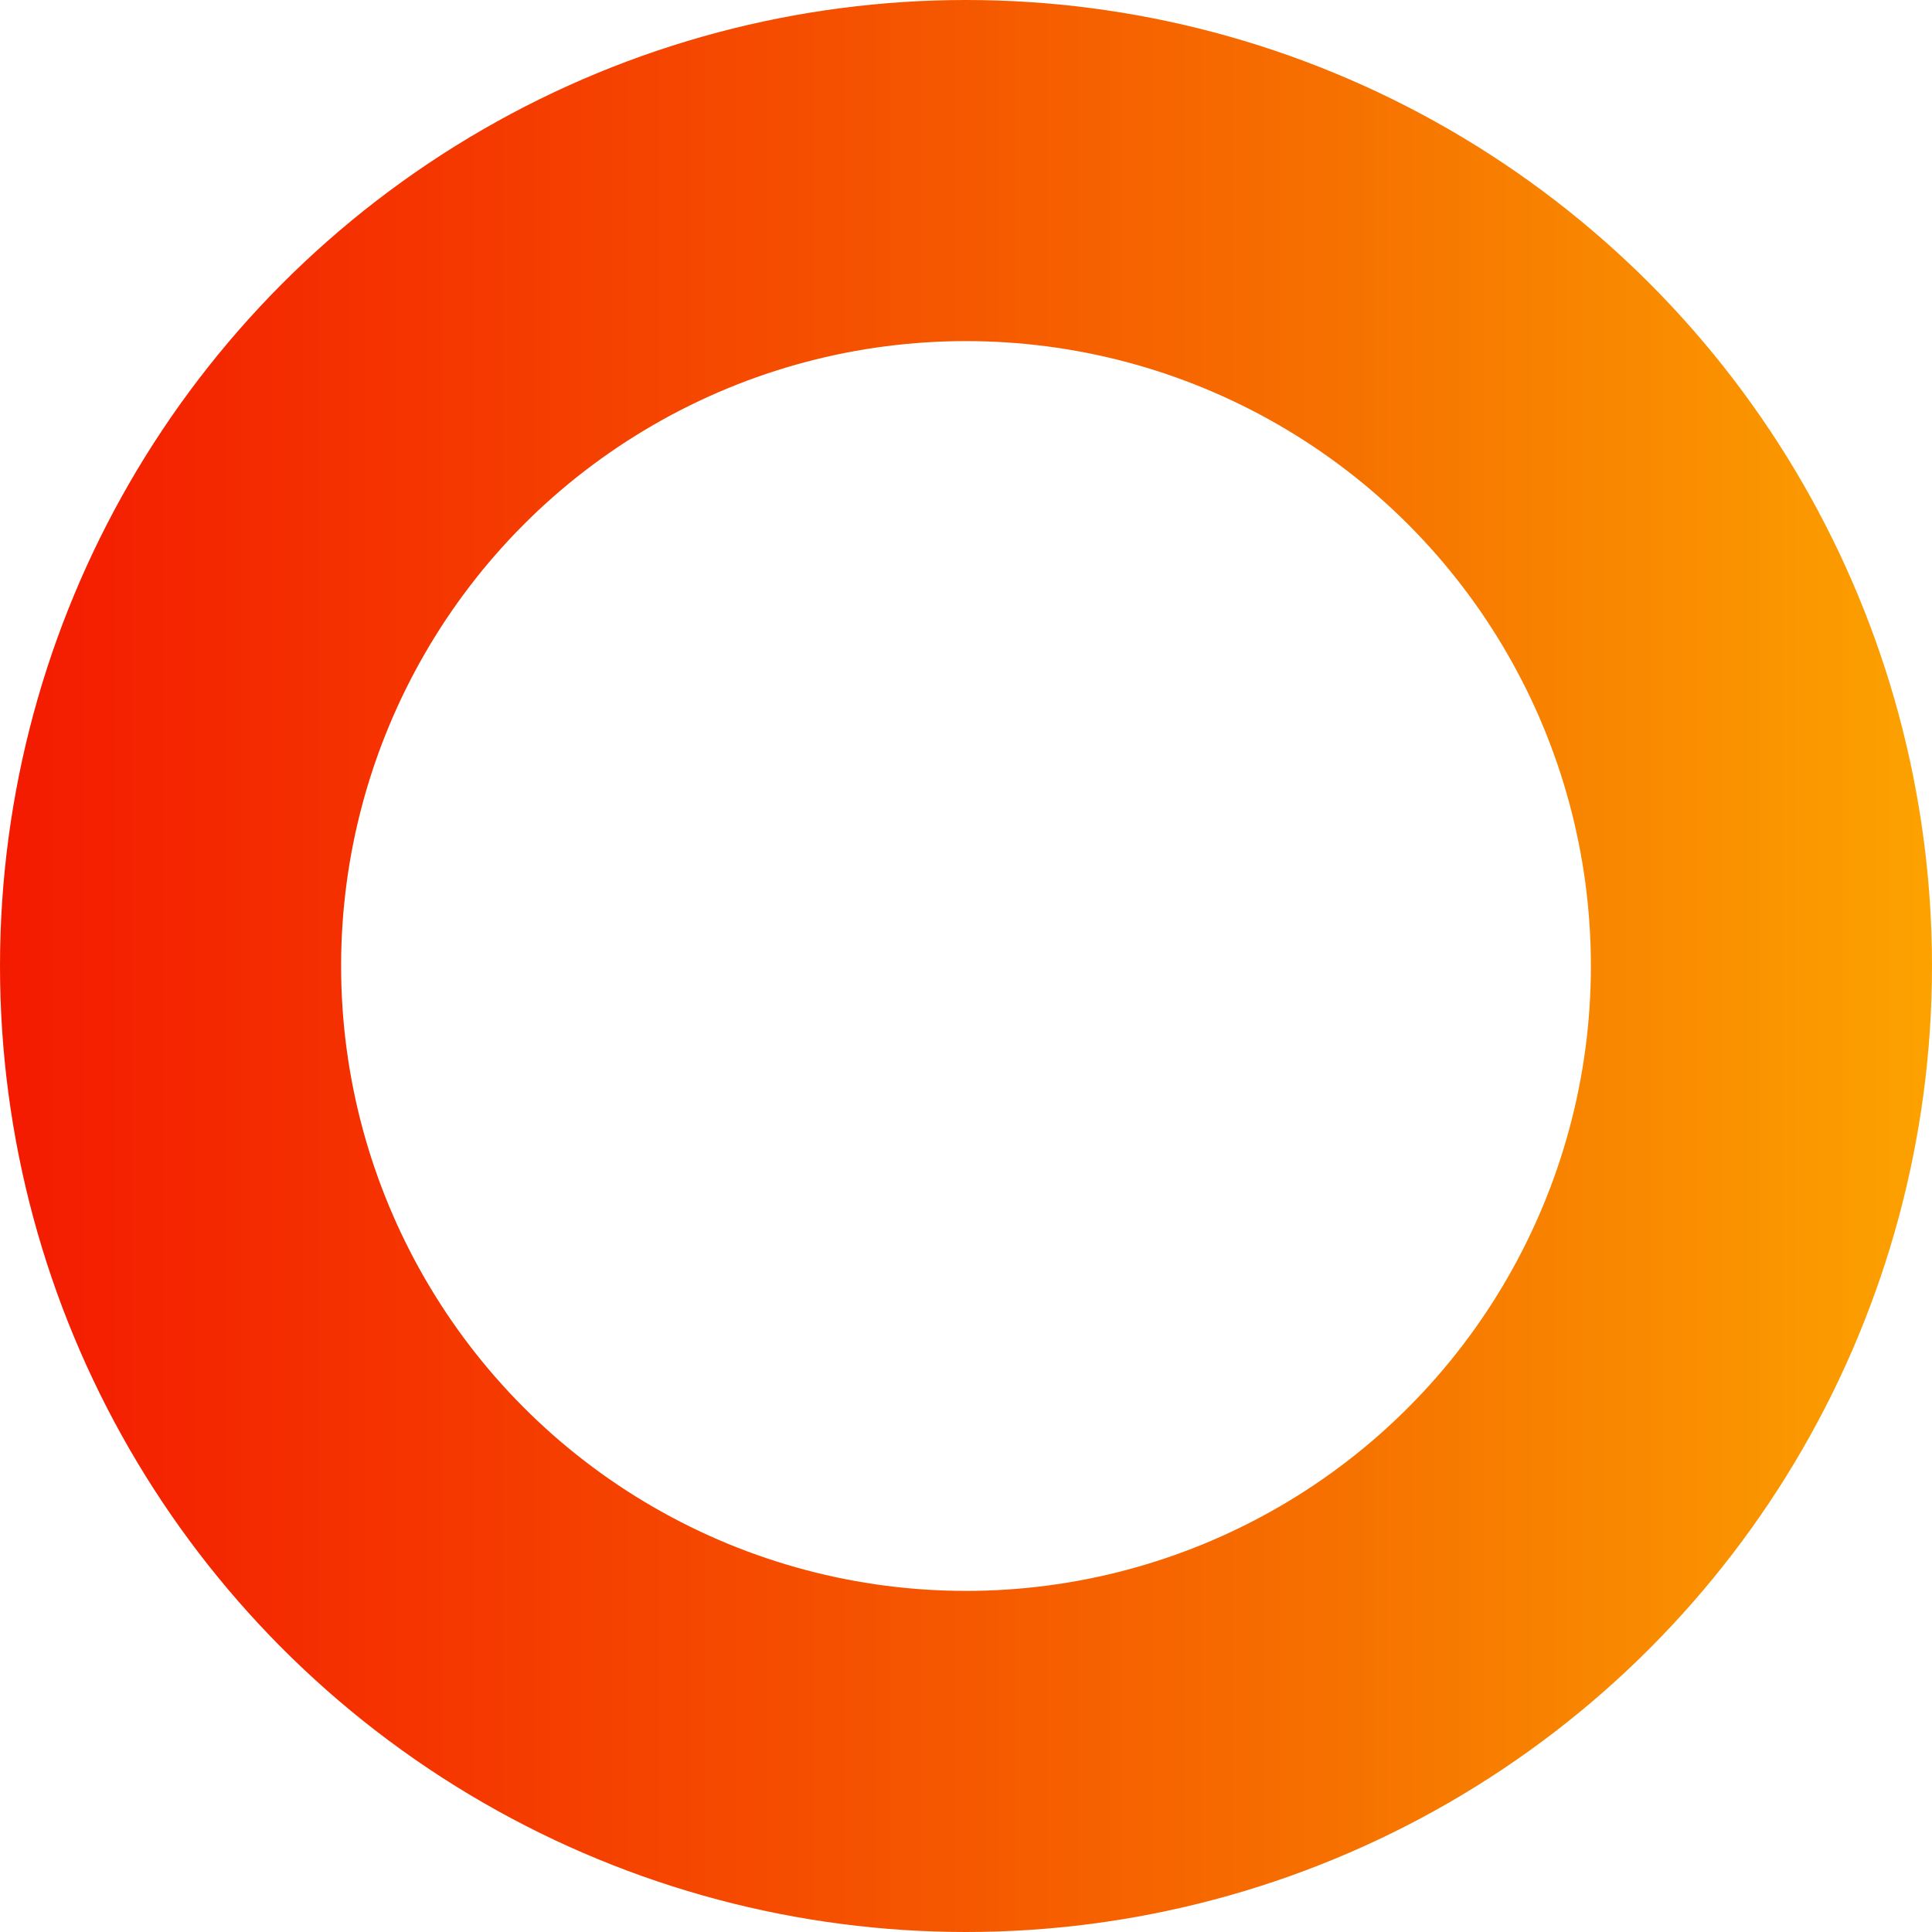 <?xml version="1.0" encoding="UTF-8"?><svg id="_レイヤー_2" xmlns="http://www.w3.org/2000/svg" xmlns:xlink="http://www.w3.org/1999/xlink" viewBox="0 0 345.5 345.5"><defs><style>.cls-1{fill:none;stroke:url(#_名称未設定グラデーション_6);stroke-miterlimit:10;stroke-width:61px;}</style><linearGradient id="_名称未設定グラデーション_6" x1="411.5" y1="-85.25" x2="66" y2="-85.25" gradientTransform="translate(411.5 87.5) rotate(-180)" gradientUnits="userSpaceOnUse"><stop offset="0" stop-color="#f41a00"/><stop offset=".69" stop-color="#f67000"/><stop offset="1" stop-color="#fca200"/></linearGradient></defs><g id="PICK_UP"><circle class="cls-1" cx="172.75" cy="172.75" r="142.25"/></g></svg>